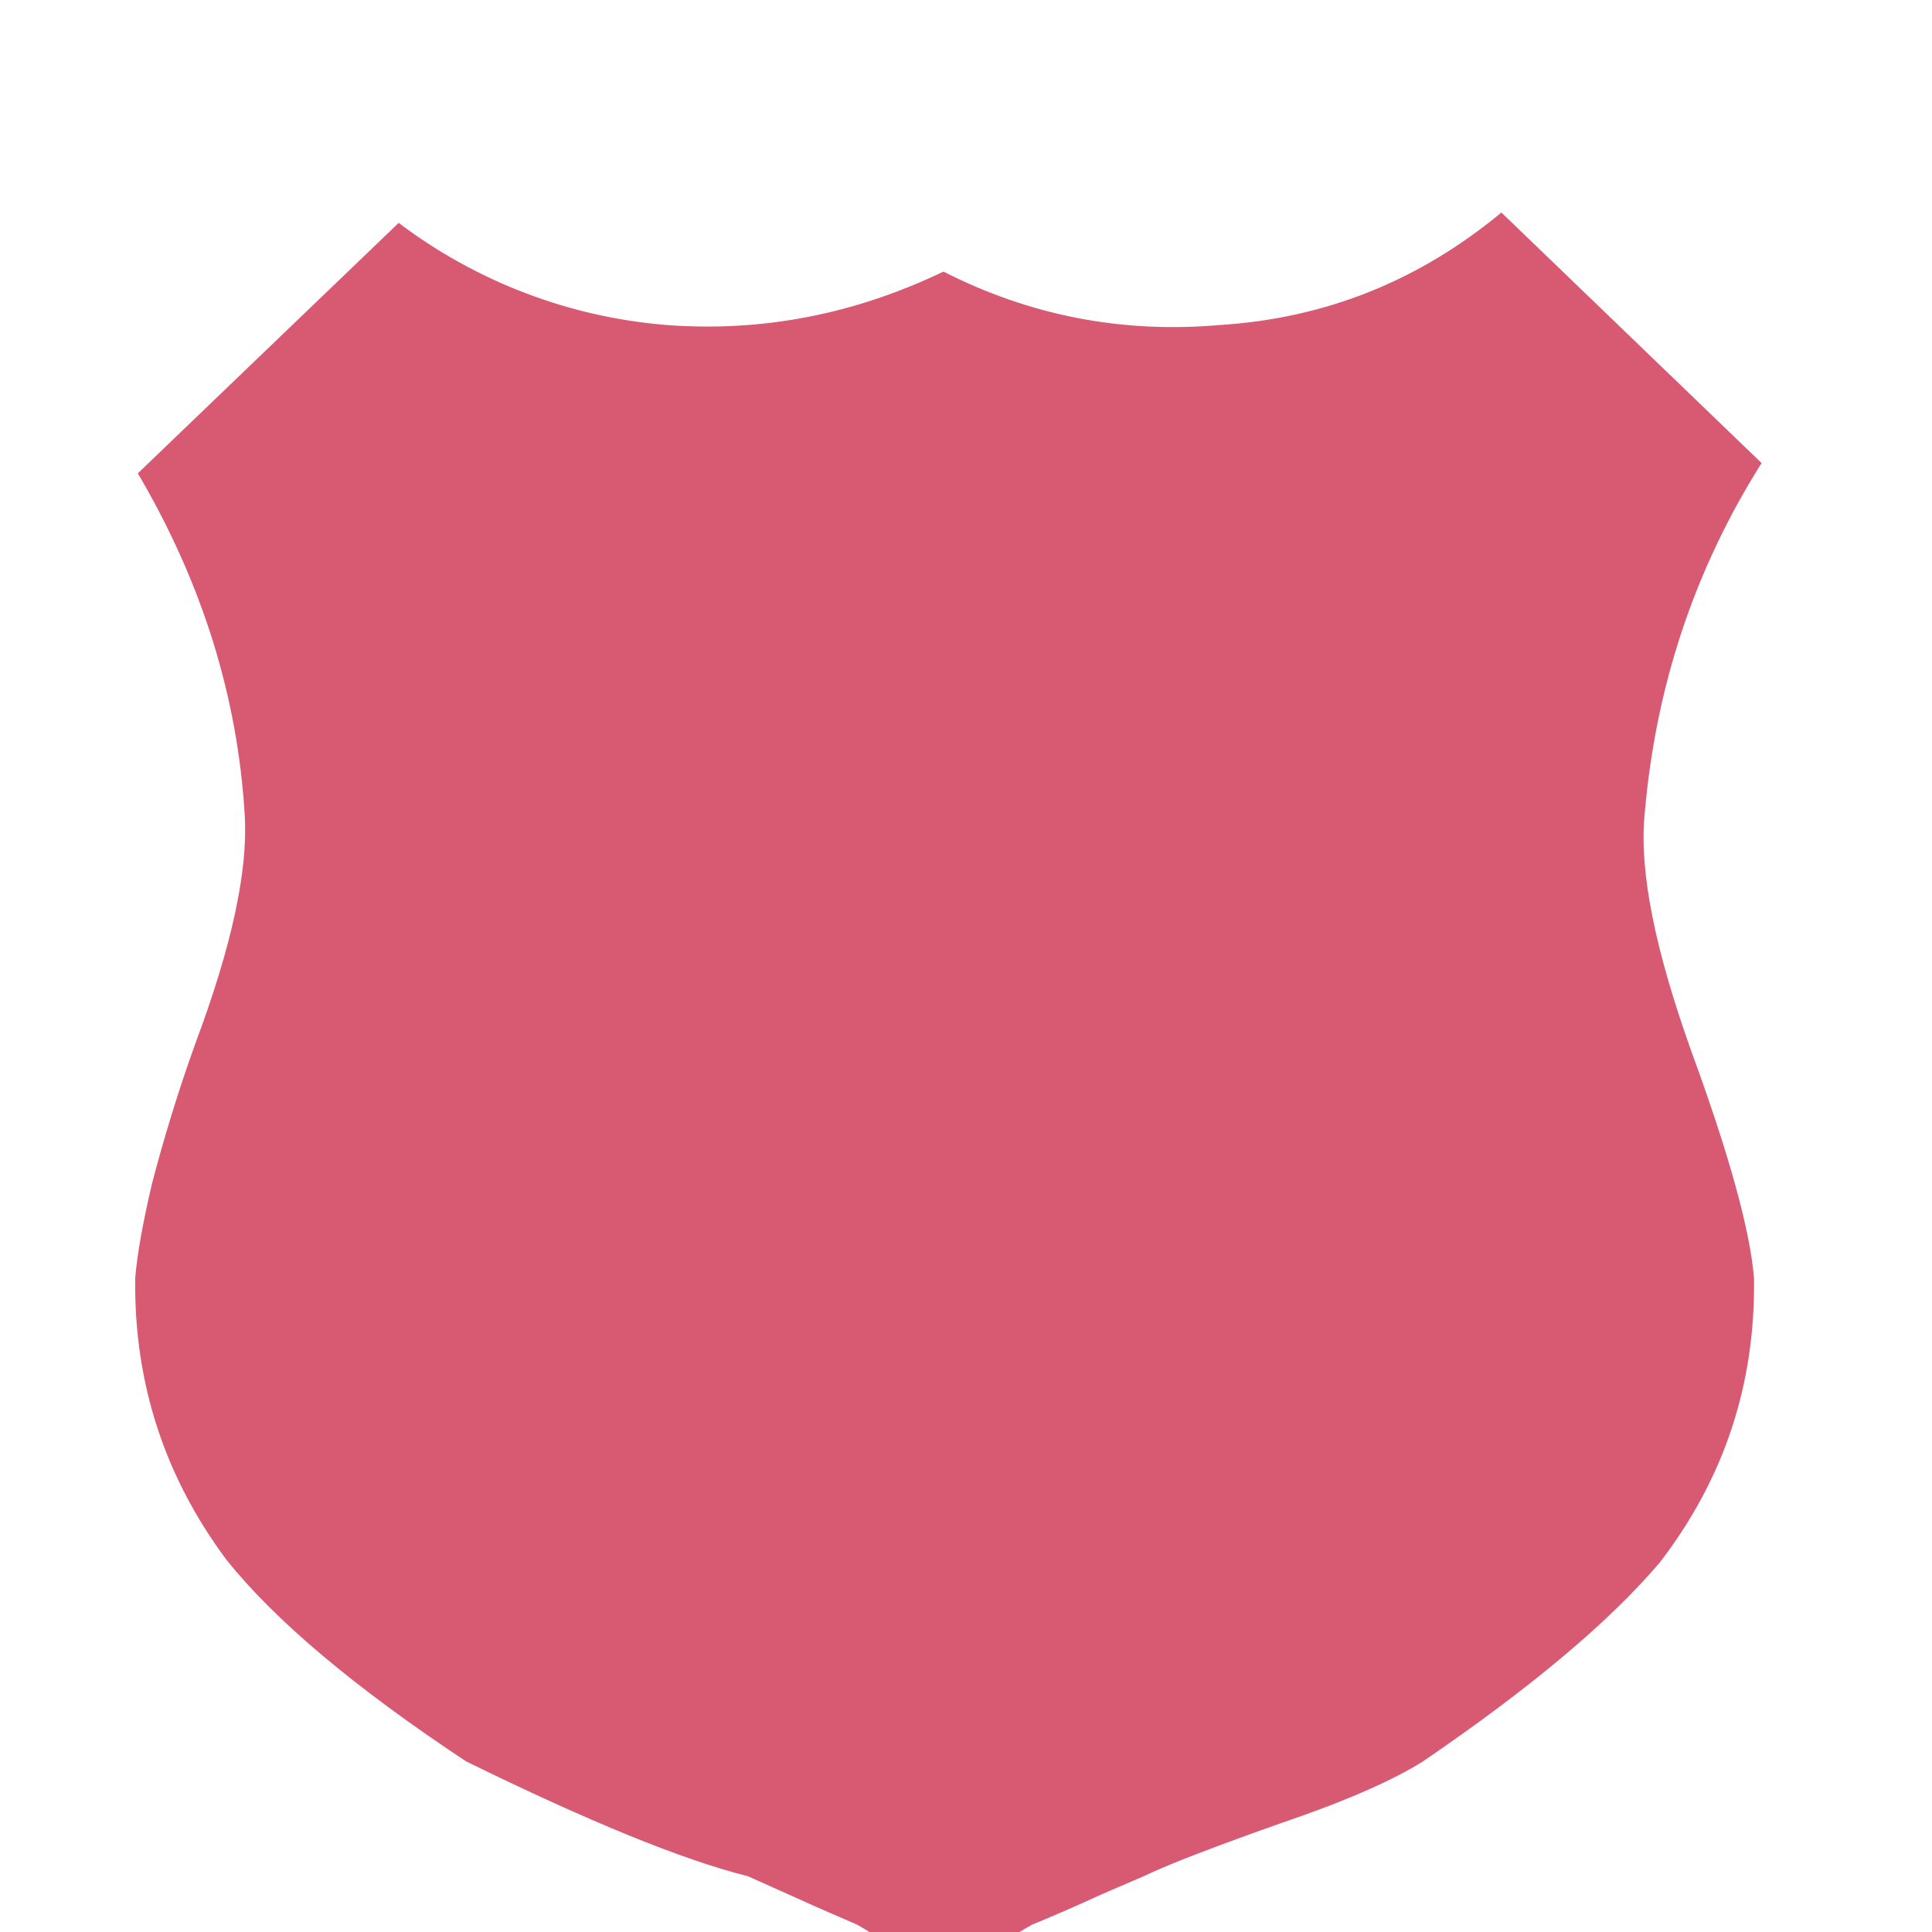 <svg width="50" height="50" viewBox="0 0 50 50" fill="none" xmlns="http://www.w3.org/2000/svg">
<g filter="url(#filter0_i_150_479)">
<path d="M42.56 17.108C42.838 13.802 43.835 10.767 45.59 7.984L38.856 1.5C36.729 3.263 34.305 4.24 31.561 4.412C29.045 4.631 26.661 4.171 24.417 3.029C22.111 4.133 19.736 4.596 17.261 4.412C14.742 4.211 12.333 3.293 10.318 1.768L3.567 8.25C5.228 11.072 6.153 14.025 6.334 17.108C6.42 18.527 6 20.483 5.055 23.008C4.626 24.201 4.252 25.412 3.932 26.638C3.696 27.647 3.549 28.465 3.499 29.08C3.465 31.771 4.249 34.201 5.857 36.362C7.114 37.939 9.187 39.681 12.065 41.586C15.213 43.129 17.65 44.13 19.357 44.557L20.773 45.192C21.218 45.396 21.695 45.597 22.192 45.815C23.267 46.435 24.02 47.106 24.417 47.799C24.905 47.048 25.676 46.395 26.7 45.815C27.314 45.562 27.923 45.296 28.526 45.018L29.595 44.558C29.96 44.385 30.437 44.185 31.017 43.964C31.735 43.69 32.456 43.427 33.181 43.173C34.844 42.607 36.055 42.07 36.824 41.586C39.616 39.682 41.657 37.967 42.956 36.436C44.621 34.268 45.431 31.826 45.394 29.082C45.295 27.852 44.754 25.886 43.772 23.207C42.838 20.596 42.425 18.57 42.56 17.108Z" fill="#D75A72"/>
</g>
<defs>
<filter id="filter0_i_150_479" x="0" y="0" width="50" height="54" filterUnits="userSpaceOnUse" color-interpolation-filters="sRGB">
<feFlood flood-opacity="0" result="BackgroundImageFix"/>
<feBlend mode="normal" in="SourceGraphic" in2="BackgroundImageFix" result="shape"/>
<feColorMatrix in="SourceAlpha" type="matrix" values="0 0 0 0 0 0 0 0 0 0 0 0 0 0 0 0 0 0 127 0" result="hardAlpha"/>
<feOffset dy="4"/>
<feGaussianBlur stdDeviation="2"/>
<feComposite in2="hardAlpha" operator="arithmetic" k2="-1" k3="1"/>
<feColorMatrix type="matrix" values="0 0 0 0 0 0 0 0 0 0 0 0 0 0 0 0 0 0 0.25 0"/>
<feBlend mode="normal" in2="shape" result="effect1_innerShadow_150_479"/>
</filter>
</defs>
</svg>
